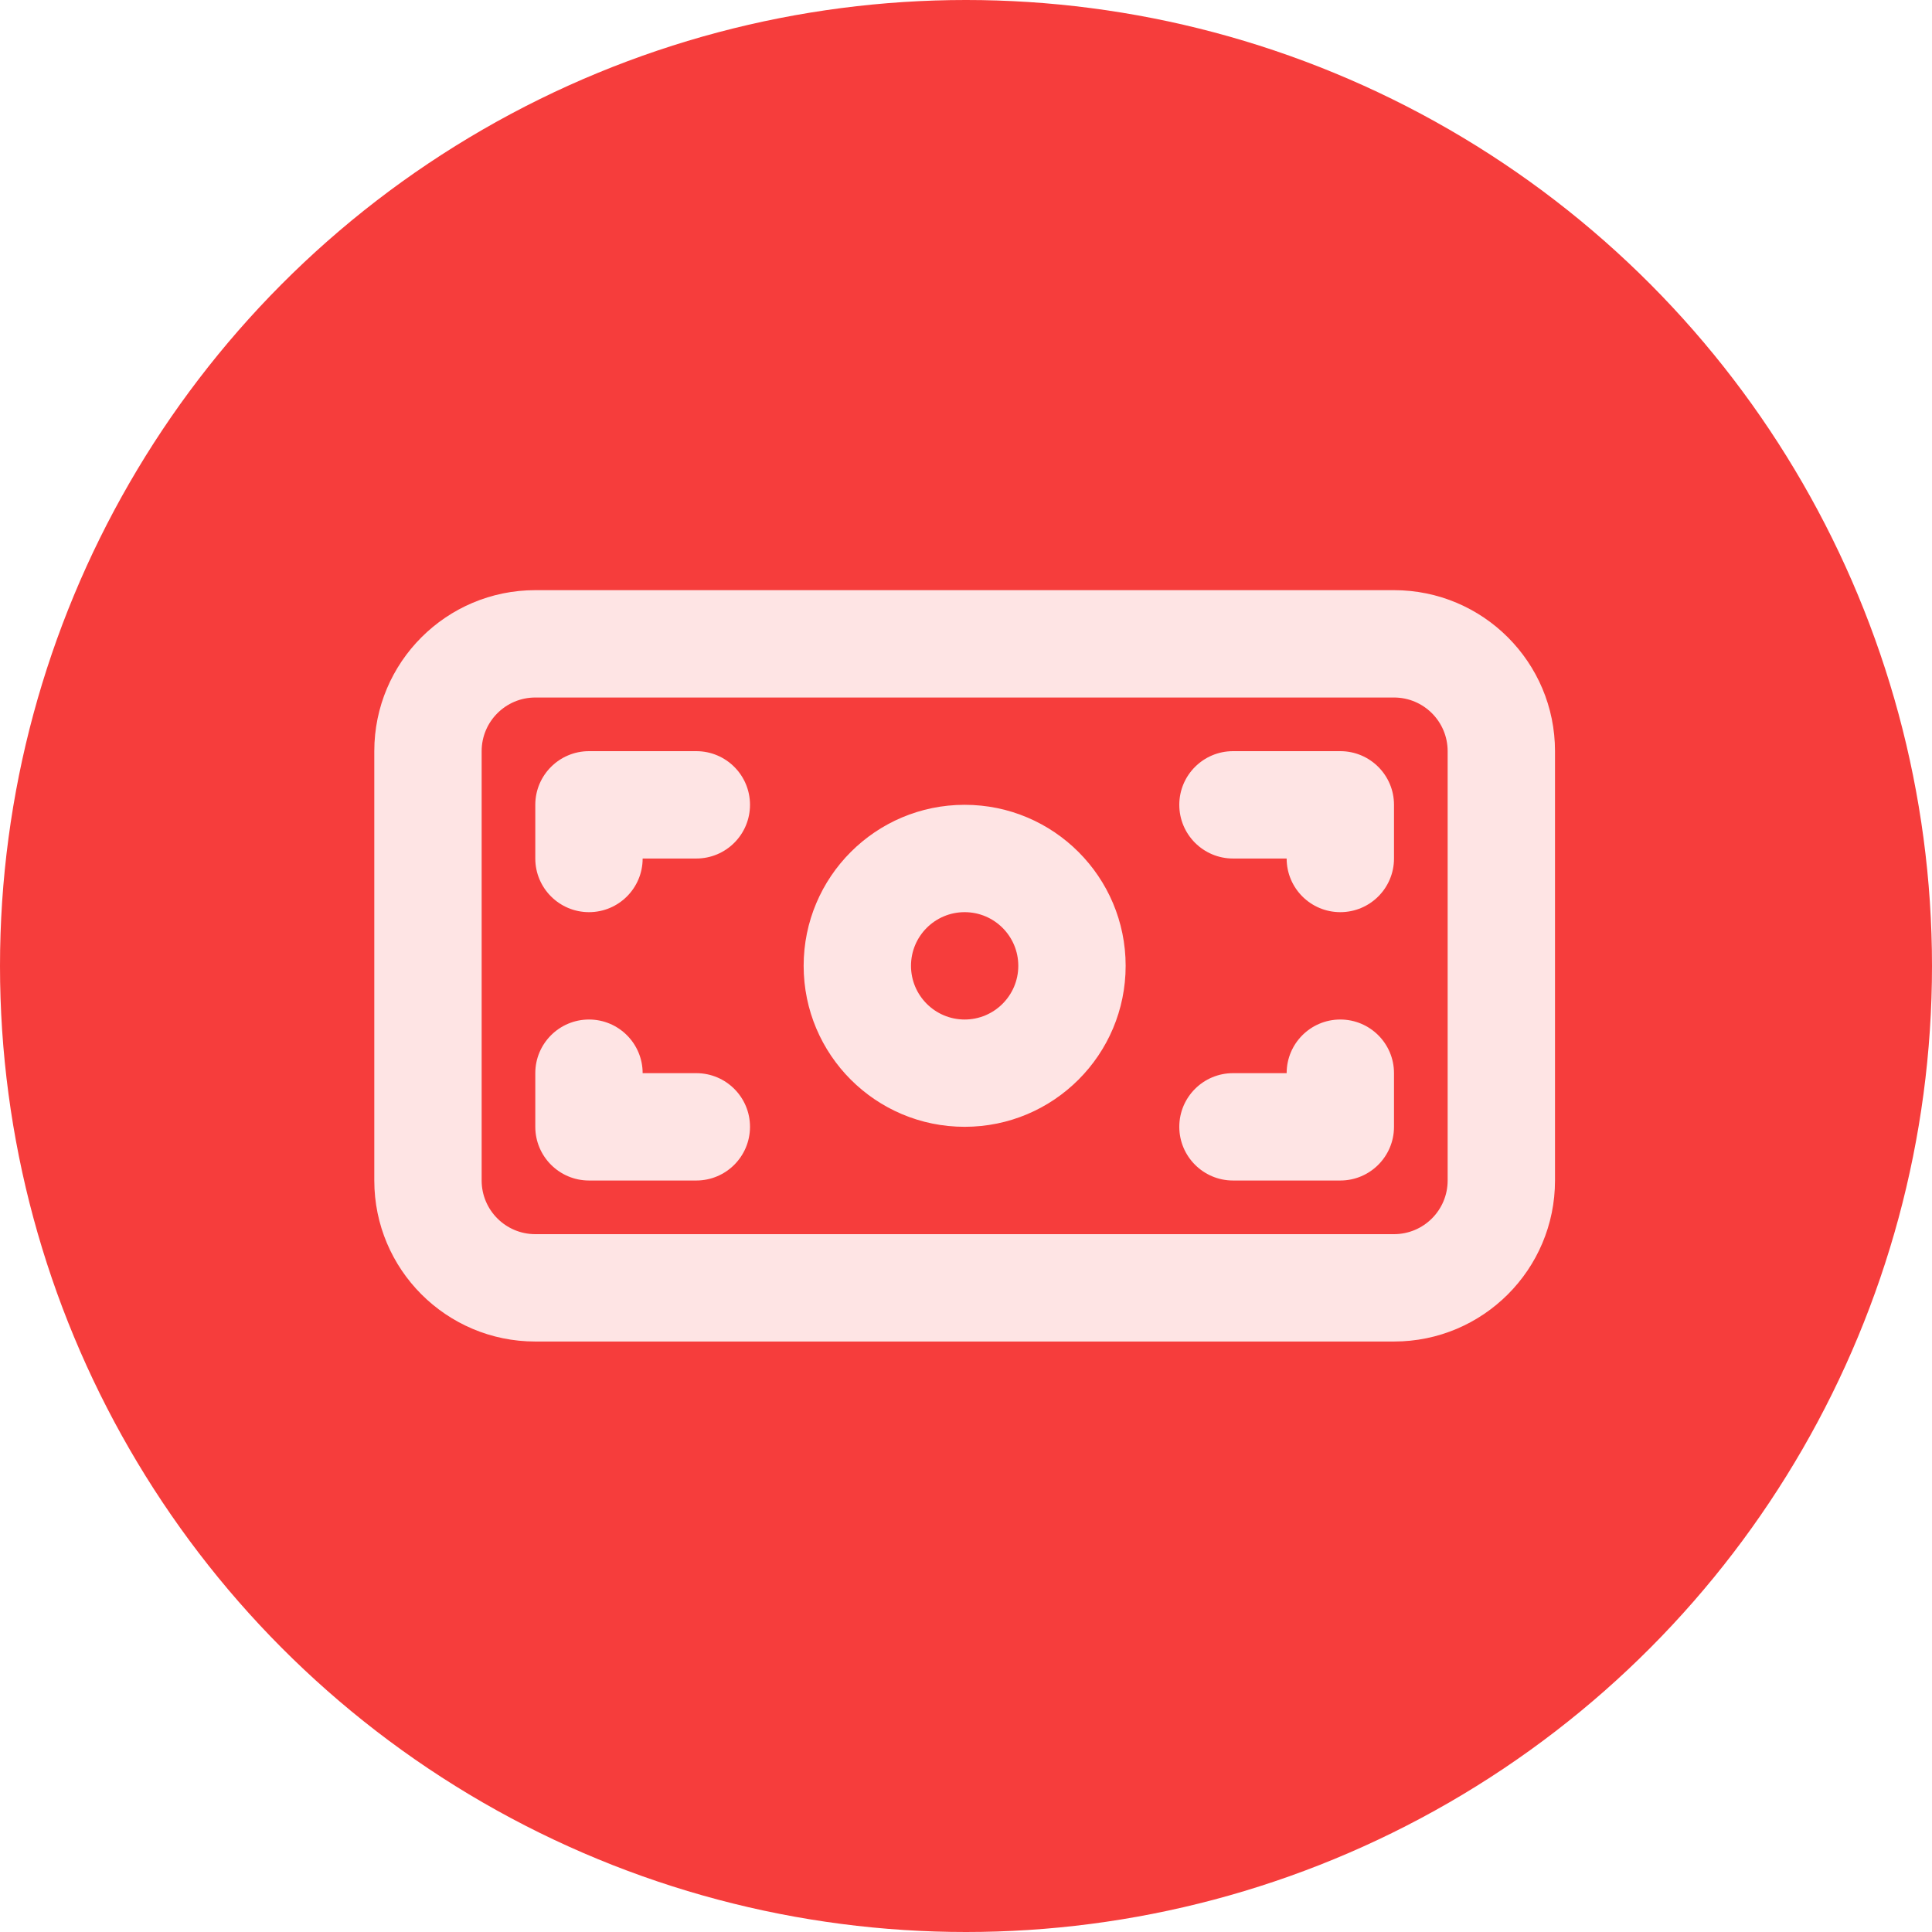 <?xml version="1.0" encoding="UTF-8"?> <svg xmlns="http://www.w3.org/2000/svg" width="30" height="30" viewBox="0 0 30 30" fill="none"><circle cx="15" cy="15" r="15" fill="#F63D3C"></circle><path d="M8.312 9.164C6.932 9.164 5.812 10.283 5.812 11.664V18.331C5.812 19.712 6.932 20.831 8.312 20.831H21.646C23.027 20.831 24.146 19.712 24.146 18.331V11.664C24.146 10.283 23.027 9.164 21.646 9.164H8.312ZM8.312 10.831H21.646C22.106 10.831 22.479 11.204 22.479 11.664V18.331C22.479 18.791 22.106 19.164 21.646 19.164H8.312C7.853 19.164 7.479 18.791 7.479 18.331V11.664C7.479 11.204 7.853 10.831 8.312 10.831ZM9.146 11.664C8.686 11.664 8.312 12.037 8.312 12.497V13.331C8.312 13.791 8.686 14.164 9.146 14.164C9.606 14.164 9.979 13.791 9.979 13.331H10.812C11.273 13.331 11.646 12.958 11.646 12.497C11.646 12.037 11.273 11.664 10.812 11.664H9.146ZM19.146 11.664C18.686 11.664 18.312 12.037 18.312 12.497C18.312 12.958 18.686 13.331 19.146 13.331H19.979C19.979 13.791 20.352 14.164 20.812 14.164C21.273 14.164 21.646 13.791 21.646 13.331V12.497C21.646 12.037 21.273 11.664 20.812 11.664H19.146ZM14.979 12.497C13.598 12.497 12.479 13.617 12.479 14.997C12.479 16.378 13.598 17.497 14.979 17.497C16.36 17.497 17.479 16.378 17.479 14.997C17.479 13.617 16.36 12.497 14.979 12.497ZM14.979 14.164C15.439 14.164 15.812 14.537 15.812 14.997C15.812 15.457 15.439 15.831 14.979 15.831C14.519 15.831 14.146 15.457 14.146 14.997C14.146 14.537 14.519 14.164 14.979 14.164ZM9.146 15.831C8.686 15.831 8.312 16.204 8.312 16.664V17.497C8.312 17.957 8.686 18.331 9.146 18.331H10.812C11.273 18.331 11.646 17.957 11.646 17.497C11.646 17.037 11.273 16.664 10.812 16.664H9.979C9.979 16.204 9.606 15.831 9.146 15.831ZM20.812 15.831C20.352 15.831 19.979 16.204 19.979 16.664H19.146C18.686 16.664 18.312 17.037 18.312 17.497C18.312 17.957 18.686 18.331 19.146 18.331H20.812C21.273 18.331 21.646 17.957 21.646 17.497V16.664C21.646 16.204 21.273 15.831 20.812 15.831Z" fill="#FEE4E4"></path></svg> 